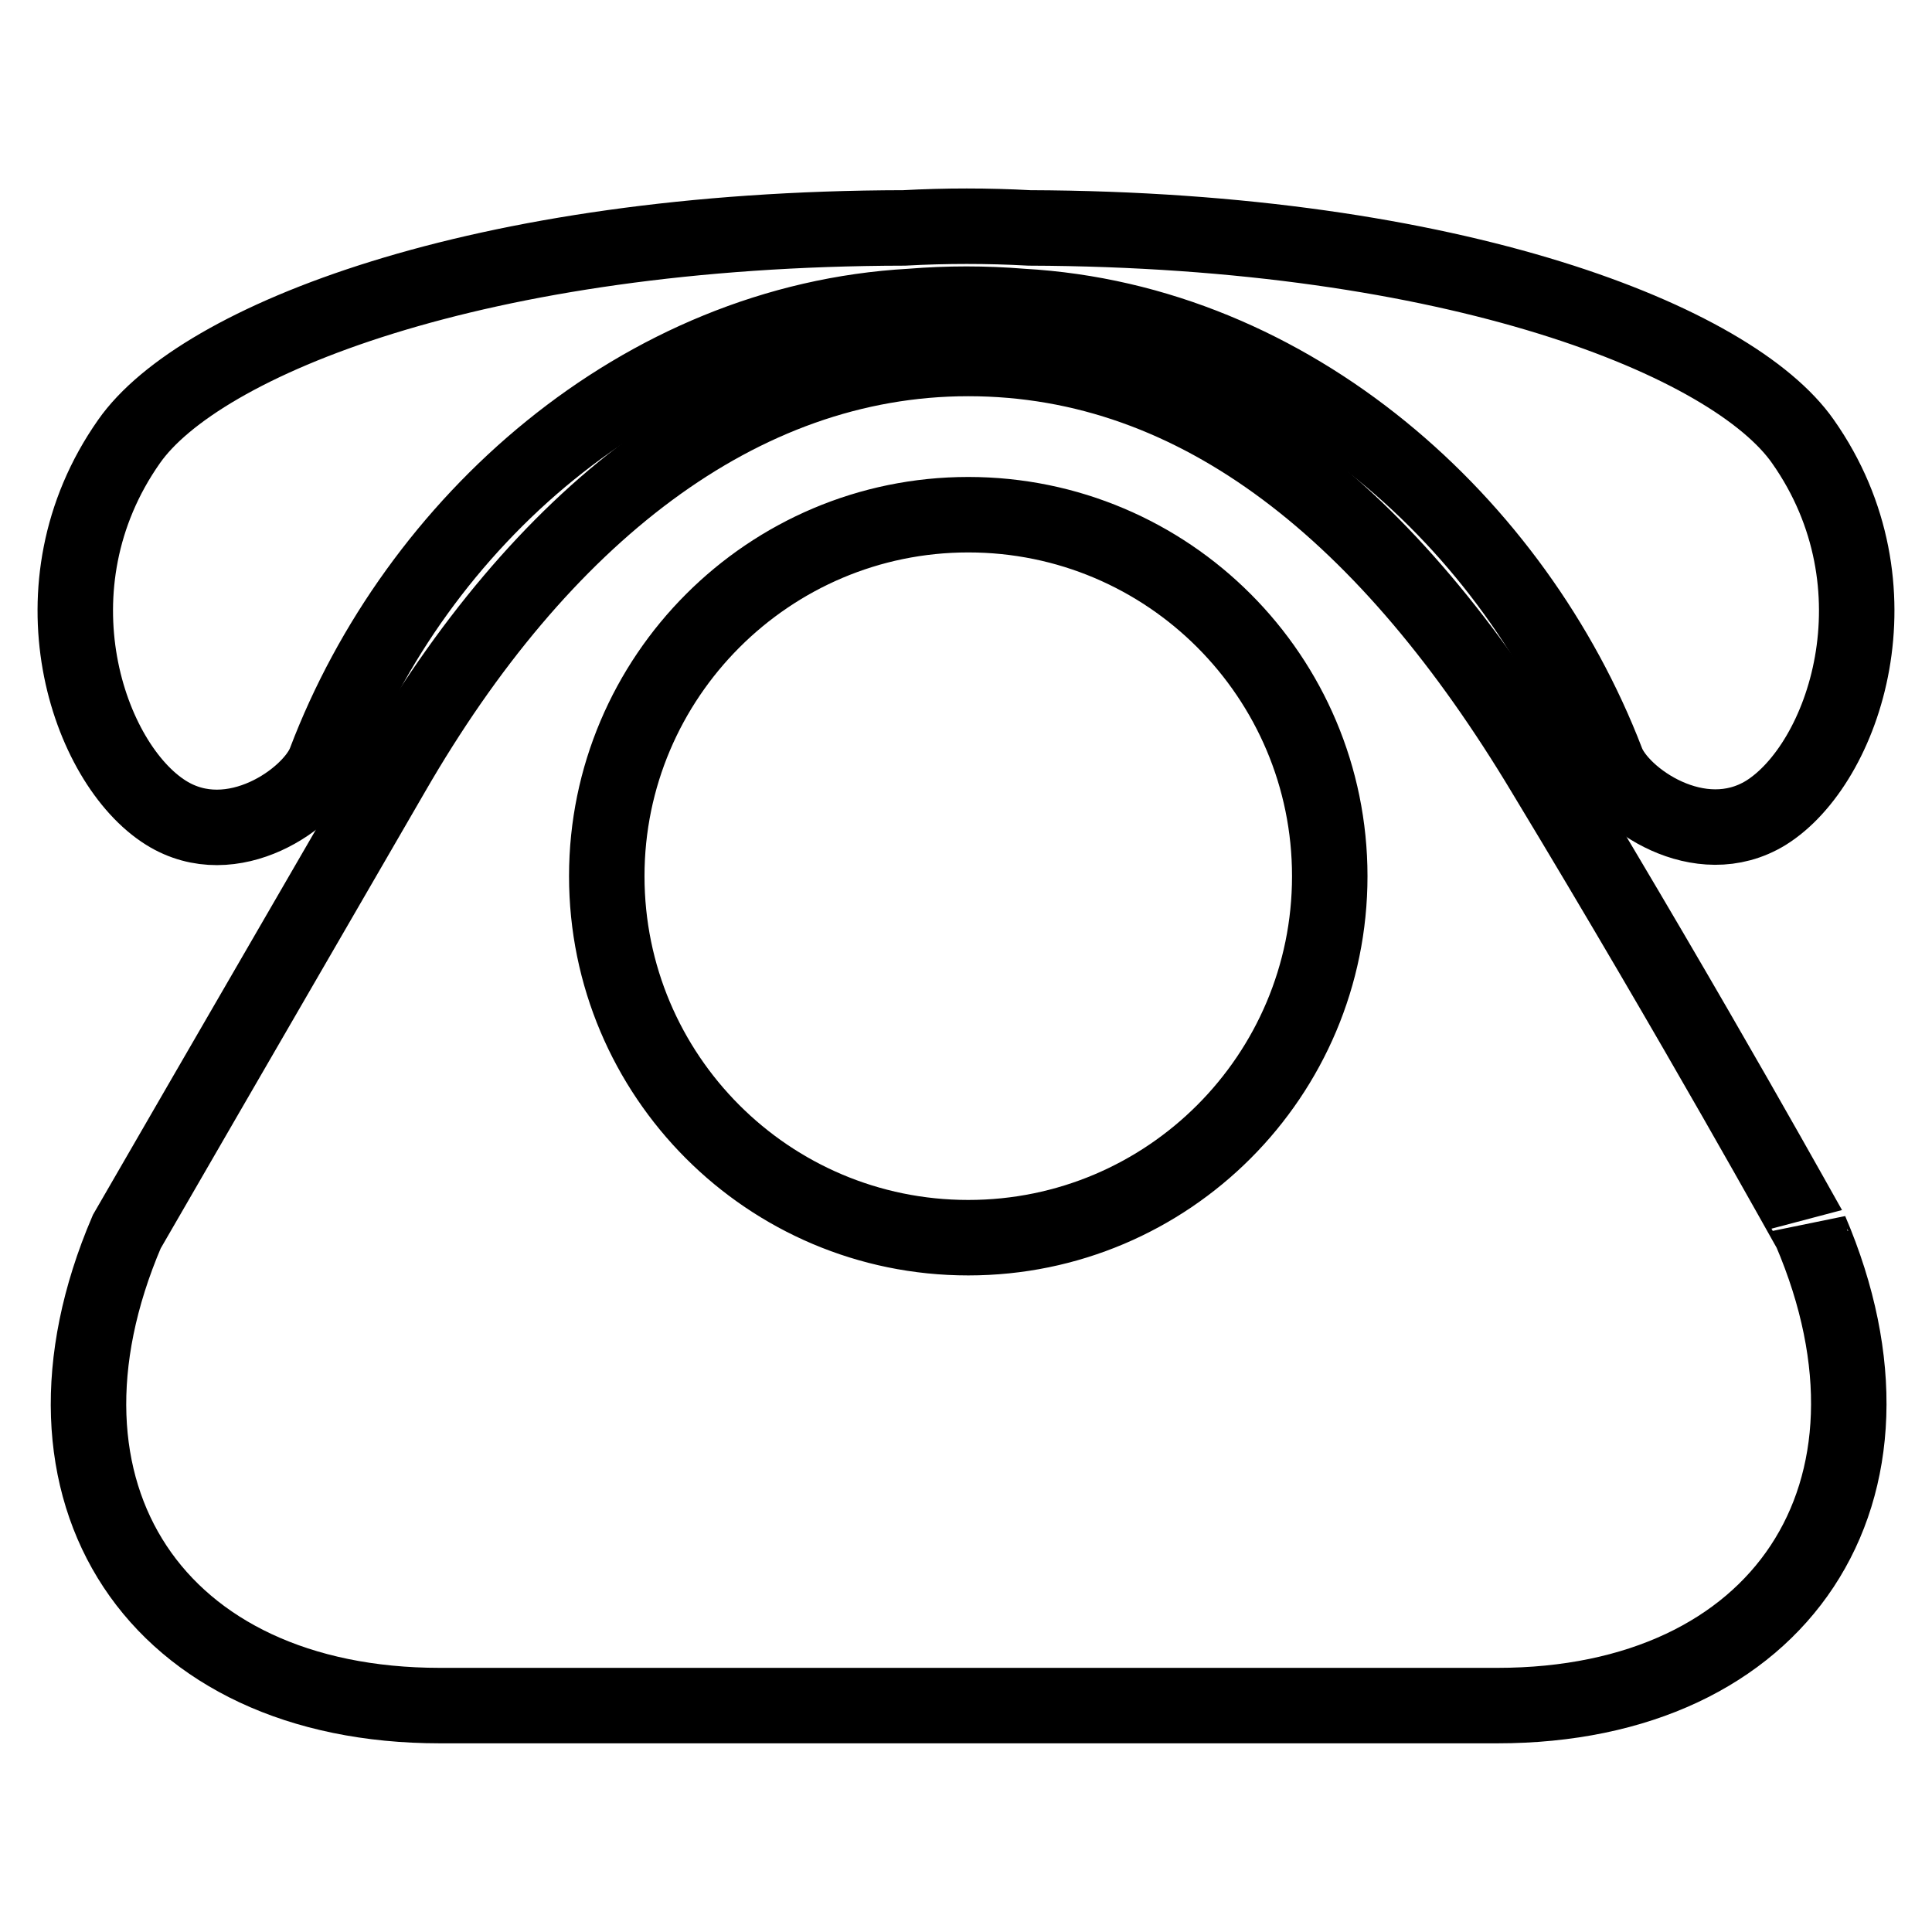 <?xml version="1.0" encoding="utf-8"?>
<!-- Svg Vector Icons : http://www.onlinewebfonts.com/icon -->
<!DOCTYPE svg PUBLIC "-//W3C//DTD SVG 1.1//EN" "http://www.w3.org/Graphics/SVG/1.1/DTD/svg11.dtd">
<svg version="1.1" xmlns="http://www.w3.org/2000/svg" xmlns:xlink="http://www.w3.org/1999/xlink" x="0px" y="0px" viewBox="0 0 256 256" enable-background="new 0 0 256 256" xml:space="preserve">
<g><g><path stroke-width="10" fill-opacity="0" stroke="#000000"  d="M204.6,102.4c-20.4-34-45.6-54.9-76.3-54.9c-30.4,0-56.8,21.1-76.3,54.9c-19.6,33.8-35.2,60.8-35.2,60.8C2,197.8,20.7,226,58.3,226h140.1c37.6,0,56.3-28.3,41.5-62.9C239.9,163.2,225.1,136.3,204.6,102.4z M128.3,164c-26.5,0-47.9-21.5-47.9-47.9s21.5-47.9,47.9-47.9c26.5,0,47.9,21.5,47.9,47.9S154.8,164,128.3,164z"/><path stroke-width="10" fill-opacity="0" stroke="#000000"  d="M22,107.7c8.8,5.5,19.3-2,21.1-6.8c12-31.6,41.7-58.3,77.6-60.3v0c4.9-0.4,9.8-0.4,14.7,0c35.8,2,65.4,28.8,77.5,60.3c1.8,4.8,12.3,12.2,21.1,6.8c10.4-6.5,18.4-30,4.9-49.2c-9.3-13.3-46-28.1-102.5-28.3c0,0,0,0,0,0c-5.5-0.3-11.1-0.3-16.6,0l0,0c-56.6,0.1-93.4,15-102.7,28.3C3.6,77.7,11.6,101.2,22,107.7z"/></g></g>
</svg>